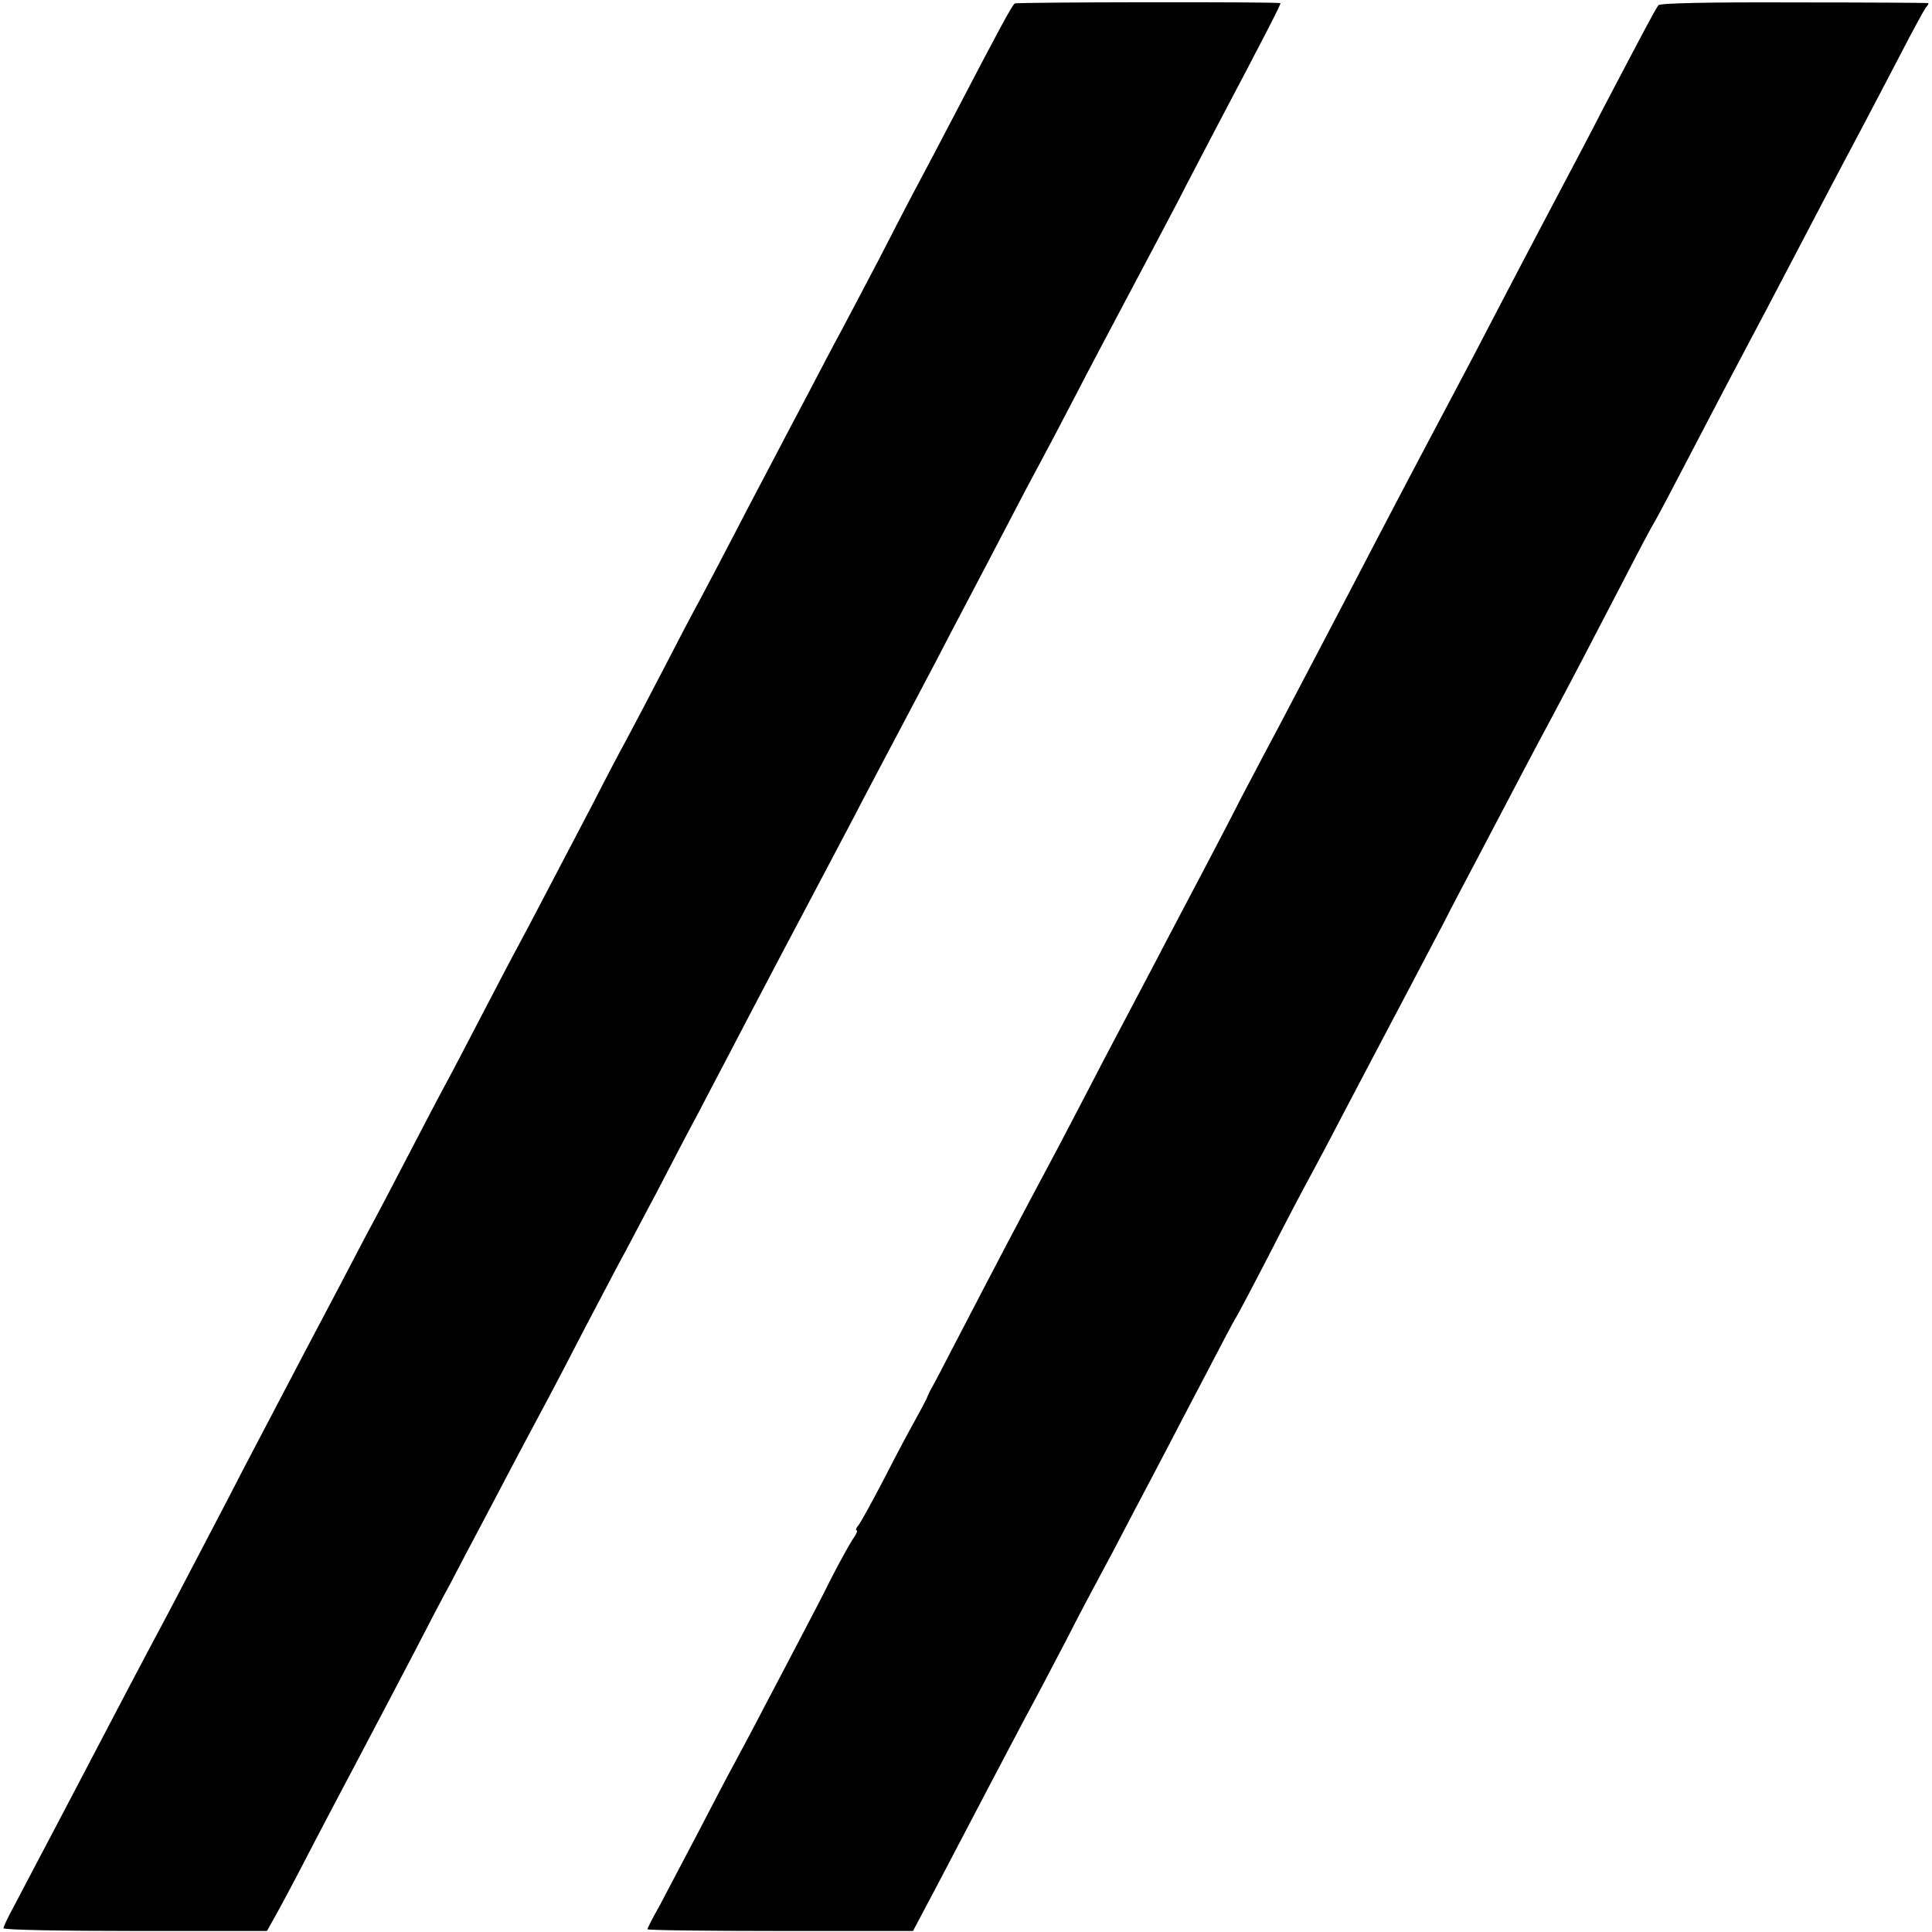 <?xml version="1.0" standalone="no"?>
<!DOCTYPE svg PUBLIC "-//W3C//DTD SVG 20010904//EN"
 "http://www.w3.org/TR/2001/REC-SVG-20010904/DTD/svg10.dtd">
<svg version="1.0" xmlns="http://www.w3.org/2000/svg"
 width="558pt" height="558pt" viewBox="0 0 558 558"
 preserveAspectRatio="xMidYMid meet">
<g transform="translate(0,558) scale(0.1,-0.1)"
fill="#000000" stroke="none">
<path d="M2931 5570 c-8 -5 -43 -70 -176 -325 -37 -71 -86 -164 -108 -205 -22
-41 -71 -136 -109 -210 -39 -74 -87 -166 -108 -205 -21 -38 -63 -119 -95 -180
-32 -60 -77 -146 -100 -190 -23 -44 -73 -138 -110 -210 -37 -71 -84 -161 -105
-200 -21 -38 -68 -128 -105 -200 -37 -71 -84 -161 -105 -200 -21 -38 -65 -122
-97 -185 -117 -223 -186 -356 -218 -415 -18 -33 -65 -123 -105 -200 -40 -77
-87 -167 -105 -200 -18 -33 -65 -123 -105 -200 -40 -77 -87 -167 -105 -200
-18 -33 -59 -112 -92 -175 -59 -111 -136 -258 -234 -445 -26 -49 -67 -128 -91
-175 -154 -295 -184 -352 -218 -415 -38 -71 -56 -106 -260 -495 -62 -118 -126
-239 -141 -268 -16 -29 -29 -57 -29 -61 0 -5 171 -8 381 -8 l380 0 23 41 c13
23 54 99 91 171 37 72 107 204 155 295 48 91 118 224 155 295 37 72 84 162
105 200 20 39 65 124 100 190 60 114 89 170 179 338 21 39 70 133 108 207 39
74 84 160 100 190 17 30 65 123 109 205 43 83 96 185 119 227 22 42 62 119 89
170 68 131 224 427 291 553 23 44 71 134 105 200 35 66 81 154 103 195 22 41
64 122 95 180 30 58 76 146 102 195 26 50 76 144 110 210 34 66 77 147 95 180
18 33 63 119 100 190 37 72 105 200 150 285 45 85 112 211 148 280 35 69 83
159 104 200 155 294 194 370 191 371 -12 4 -761 3 -767 -1z"/>
<path d="M4790 5565 c-8 -10 -31 -53 -158 -295 -35 -69 -104 -199 -152 -290
-48 -91 -120 -228 -160 -305 -40 -77 -89 -171 -110 -210 -20 -38 -61 -115 -90
-170 -29 -55 -74 -140 -100 -190 -26 -49 -74 -142 -107 -205 -66 -126 -146
-279 -215 -410 -25 -47 -75 -141 -111 -210 -35 -69 -85 -164 -109 -210 -25
-47 -73 -139 -108 -205 -34 -66 -82 -156 -105 -200 -23 -44 -71 -134 -105
-200 -34 -66 -82 -157 -106 -203 -120 -225 -159 -299 -306 -582 -24 -47 -49
-94 -55 -105 -7 -11 -14 -27 -17 -35 -4 -8 -18 -35 -32 -60 -14 -25 -55 -101
-90 -170 -36 -69 -70 -131 -76 -137 -6 -7 -7 -13 -4 -13 4 0 -1 -12 -12 -27
-10 -16 -38 -66 -62 -113 -23 -47 -62 -121 -85 -165 -23 -44 -70 -134 -105
-200 -34 -66 -75 -142 -90 -170 -15 -27 -62 -117 -105 -200 -43 -82 -93 -177
-111 -211 -19 -33 -34 -63 -34 -66 0 -3 173 -5 384 -5 l383 0 72 136 c132 252
197 376 250 476 30 55 83 156 119 225 35 69 79 152 97 185 18 33 61 114 95
180 35 66 80 152 100 190 20 39 72 138 115 220 43 83 81 155 85 160 4 6 47 87
95 180 48 94 100 193 115 220 15 28 56 104 90 170 63 120 114 217 208 395 27
52 69 131 92 175 22 44 65 125 94 180 145 276 171 326 211 400 53 99 132 250
220 420 37 72 75 144 85 160 10 17 50 93 90 170 40 77 92 176 115 220 98 185
146 276 195 370 57 109 126 241 200 380 26 50 76 144 110 210 34 66 67 126 72
133 6 6 9 12 7 13 -2 1 -177 2 -387 2 -246 1 -387 -2 -392 -8z"/>
</g>
</svg>
